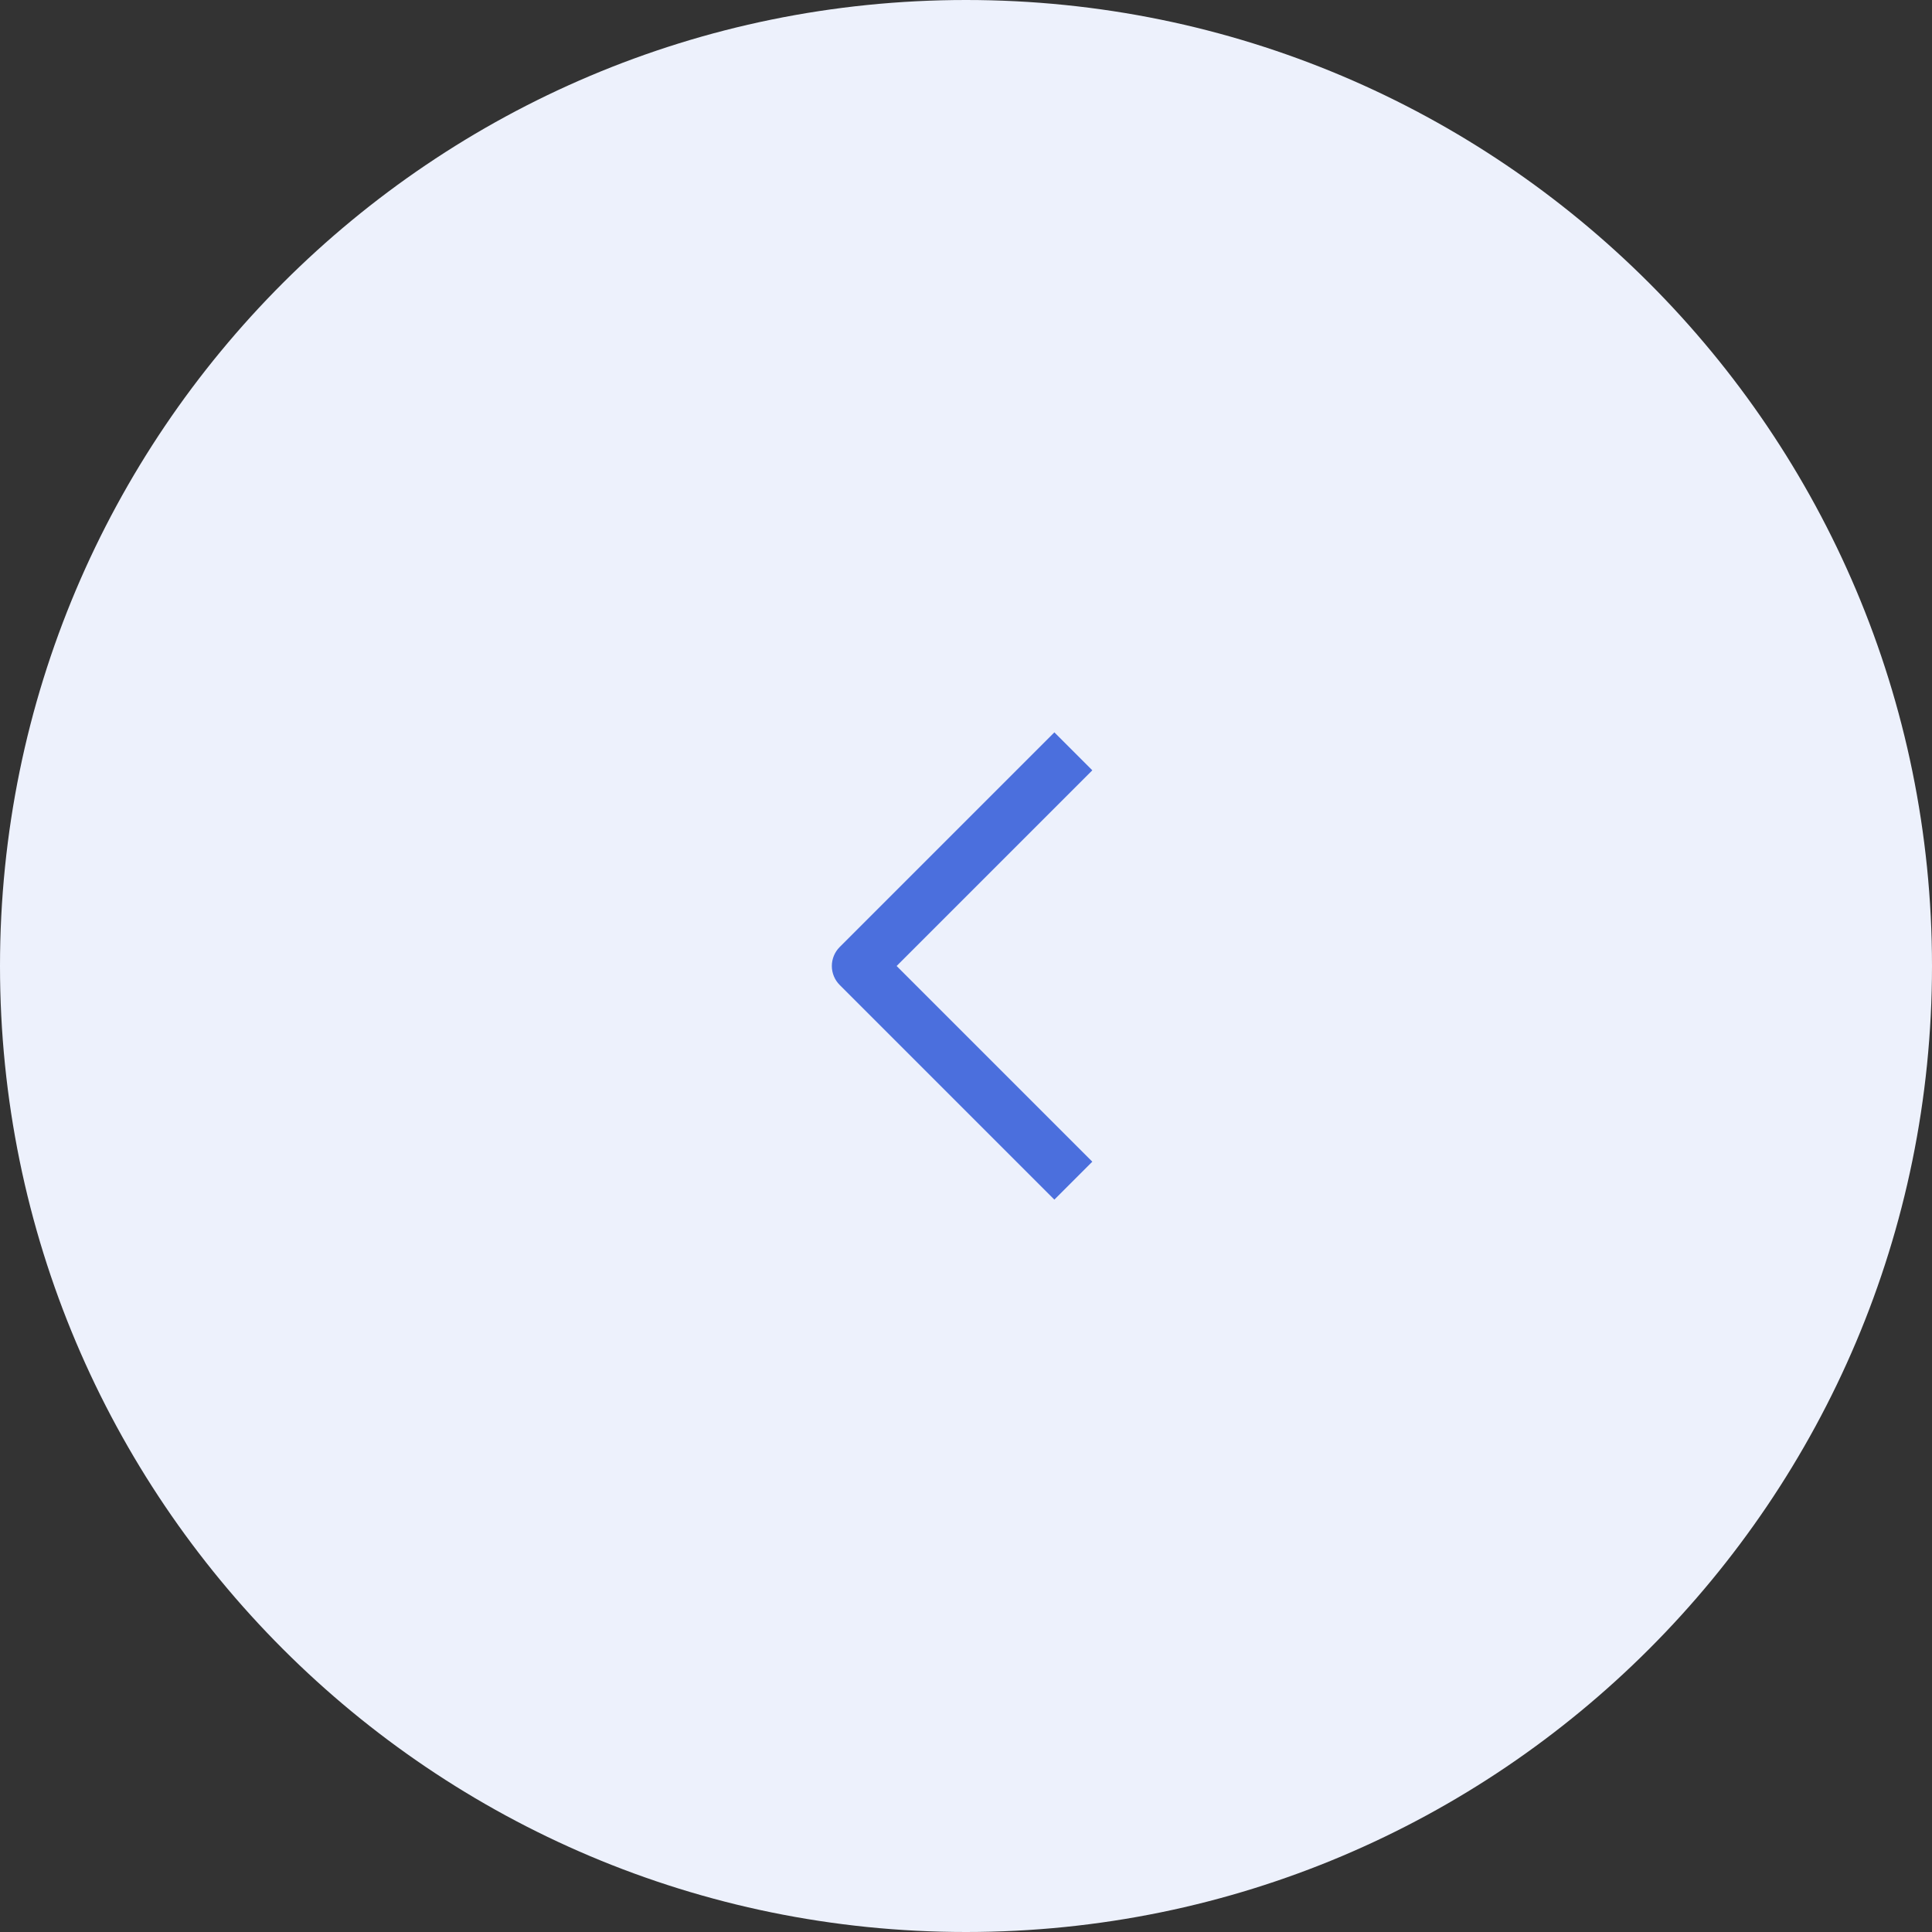 <svg width="72" height="72" viewBox="0 0 72 72" fill="none" xmlns="http://www.w3.org/2000/svg">
<rect x="0" y="0" width="72" height="72" fill="#333333" stroke="none"/>
<g clip-path="url(#clip0_1_473)">
<path d="M36 0C16.118 0 0 16.118 0 36C0 55.882 16.118 72 36 72C55.882 72 72 55.882 72 36C72 16.118 55.882 0 36 0Z" fill="#EDF1FC"/>
<path fill-rule="evenodd" clip-rule="evenodd" d="M31.293 36.707L39.293 44.707L40.707 43.293L33.414 36L40.707 28.707L39.293 27.293L31.293 35.293C31.106 35.479 31 35.737 31 36C31 36.263 31.106 36.521 31.293 36.707Z" fill="#4B6FDD"/>
</g>
<defs>
<clipPath id="clip0_1_473">
<rect width="72" height="72" fill="white"/>
</clipPath>
</defs>
</svg>
